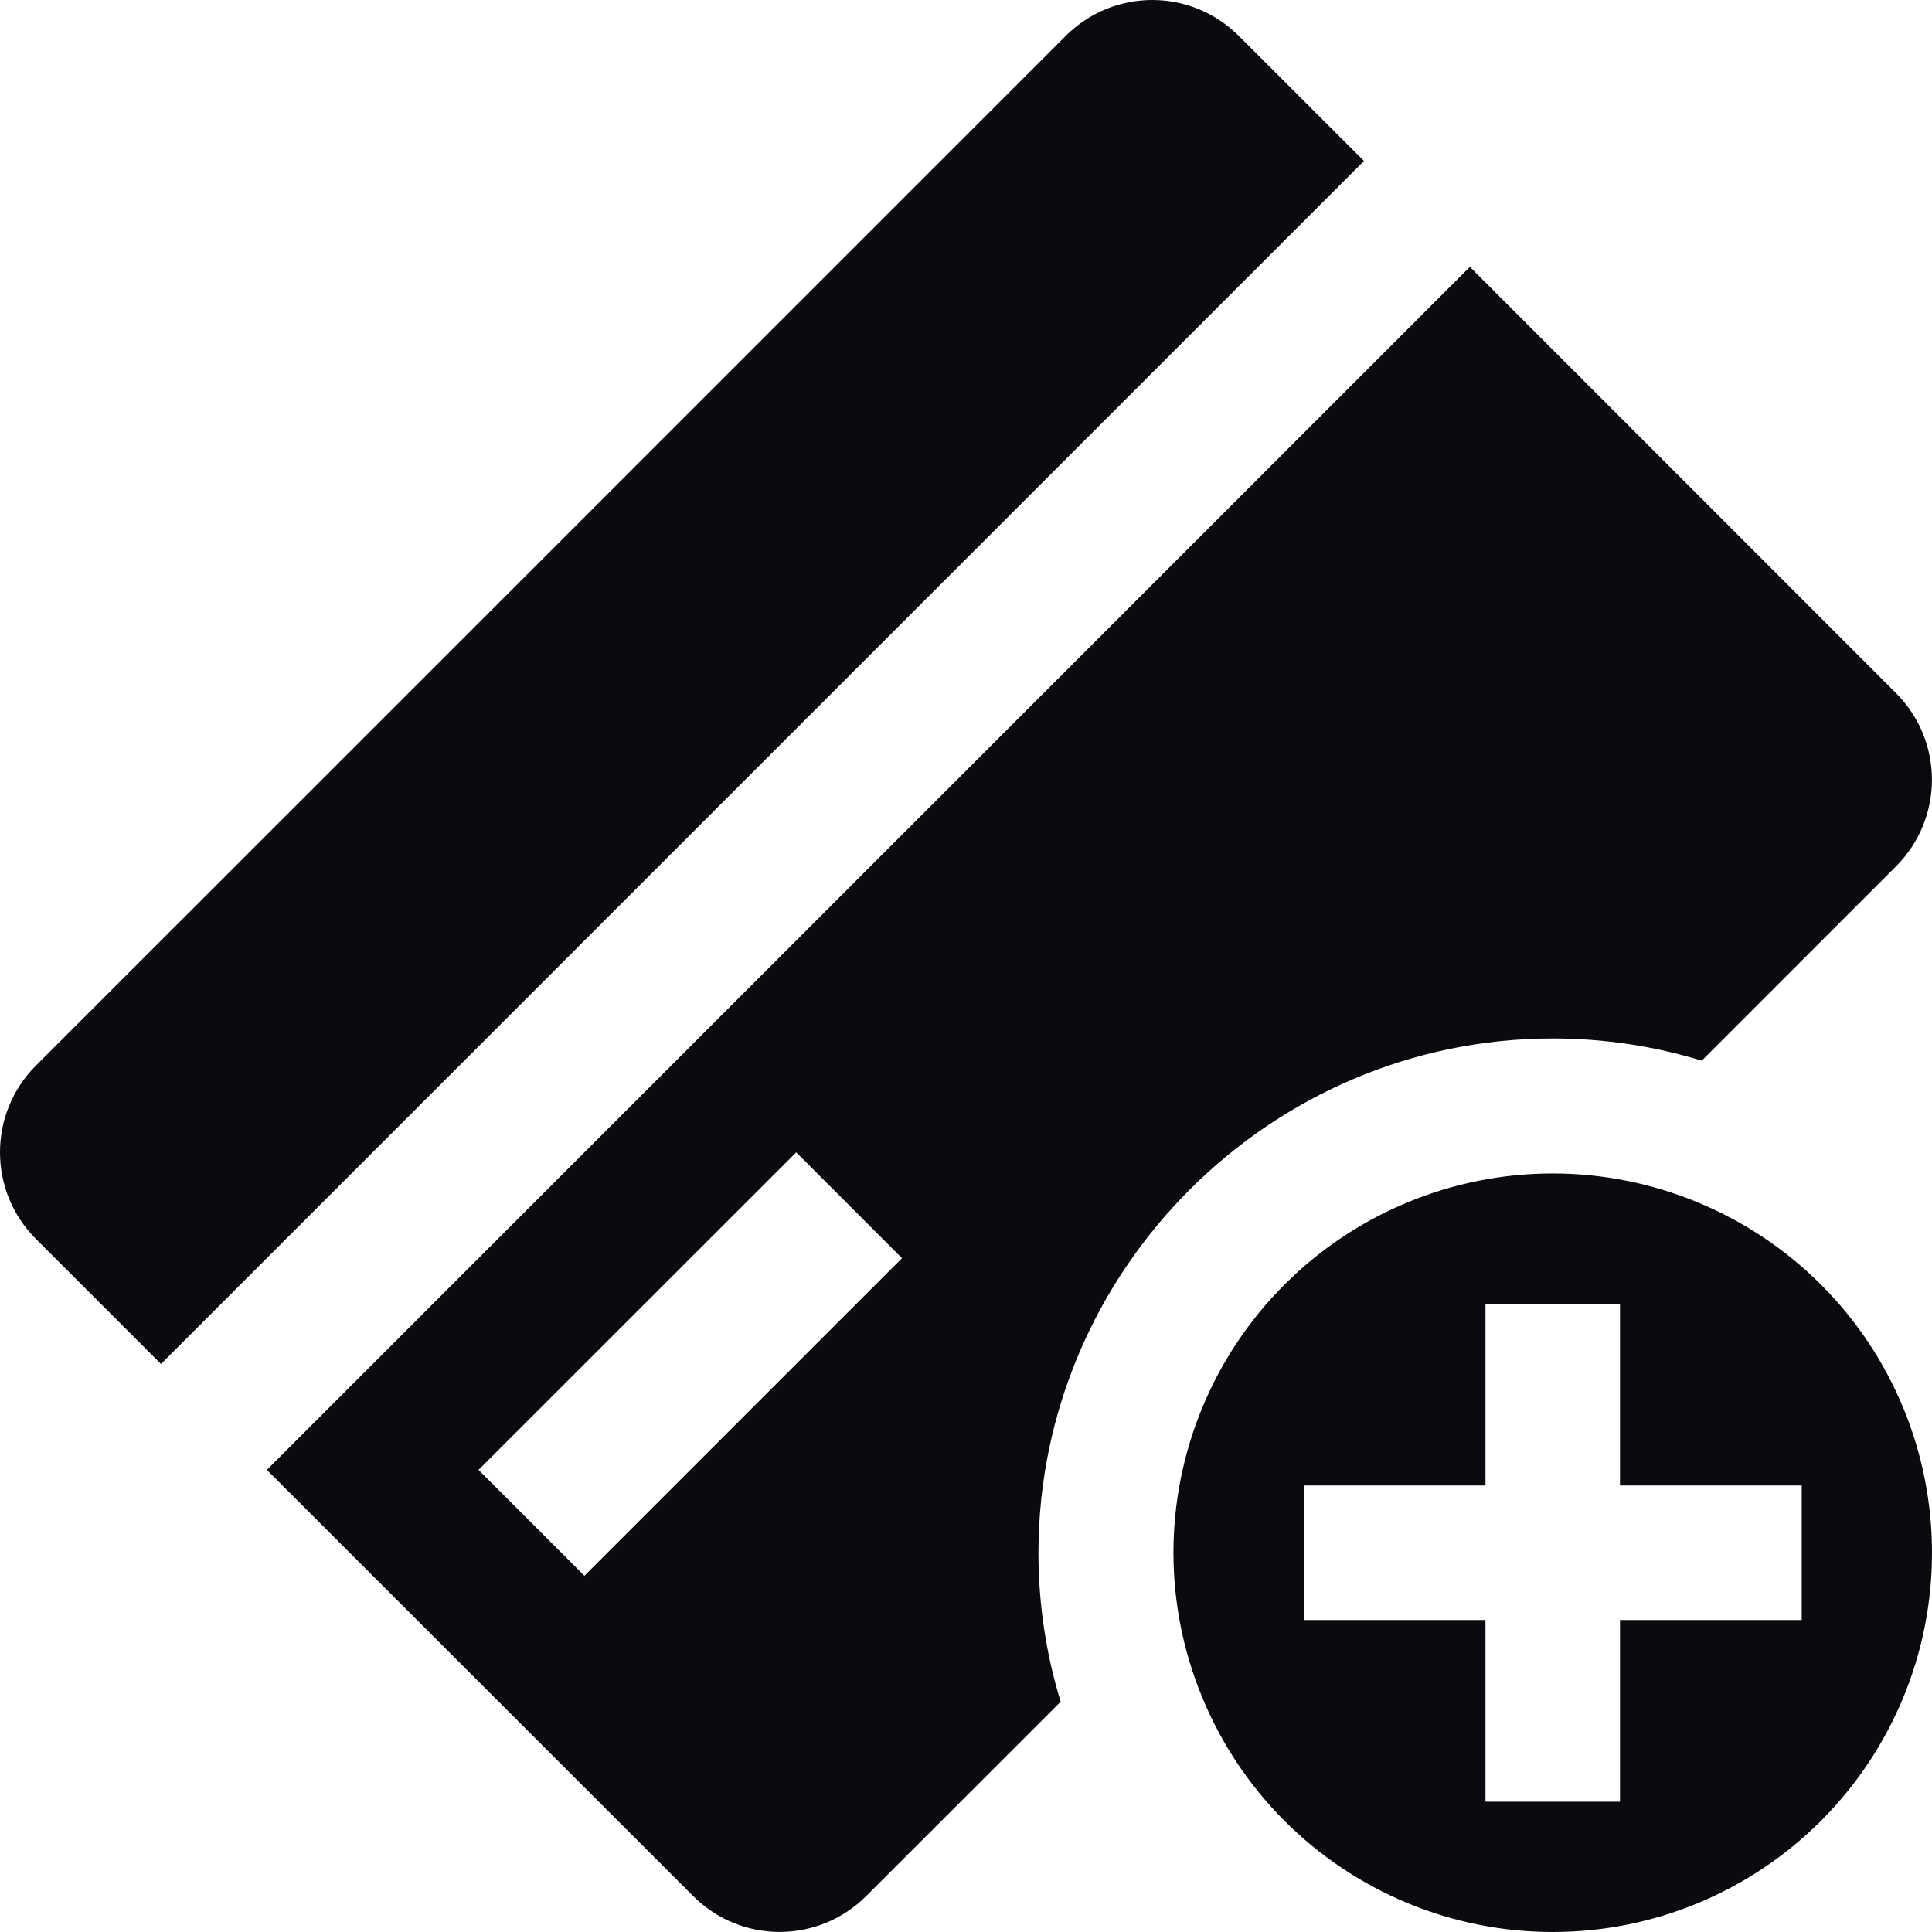 <svg width="16" height="16" viewBox="0 0 16 16" fill="none" xmlns="http://www.w3.org/2000/svg">
<g clip-path="url(#clip0_3_425)">
<path d="M9.543 0C9.283 -1.20944e-06 9.024 0.099 8.825 0.298L2.362 6.761C2.361 6.761 2.361 6.762 2.36 6.763L0.298 8.824C0.099 9.023 -3.97291e-05 9.283 -4.57764e-05 9.543C-4.57764e-05 9.803 0.099 10.062 0.298 10.261L1.333 11.296L11.296 1.333L10.261 0.299C10.062 0.1 9.803 0 9.543 0ZM12.173 2.21L2.21 12.173L5.739 15.701C6.136 16.099 6.777 16.099 7.175 15.701L8.784 14.093C8.664 13.702 8.6 13.288 8.6 12.859C8.6 10.52 10.52 8.6 12.859 8.6C13.288 8.6 13.702 8.664 14.093 8.784L15.701 7.176C16.099 6.778 16.099 6.137 15.701 5.739L12.173 2.21ZM6.594 9.543L7.47 10.42L4.84 13.05L3.963 12.173L6.594 9.543ZM12.859 9.718C12.026 9.718 11.227 10.049 10.638 10.638C10.049 11.227 9.718 12.026 9.718 12.859C9.718 13.272 9.8 13.68 9.958 14.061C10.115 14.442 10.347 14.788 10.638 15.08C10.93 15.372 11.276 15.603 11.657 15.761C12.038 15.919 12.447 16 12.859 16C13.272 16 13.68 15.919 14.061 15.761C14.442 15.603 14.788 15.372 15.08 15.08C15.372 14.788 15.603 14.442 15.761 14.061C15.919 13.68 16 13.272 16 12.859C16 12.447 15.919 12.038 15.761 11.657C15.603 11.276 15.372 10.93 15.08 10.638C14.788 10.347 14.442 10.115 14.061 9.958C13.68 9.8 13.272 9.718 12.859 9.718ZM12.302 10.797H13.416V12.302H14.921V13.416H13.416V14.921H12.302V13.416H10.797V12.302H12.302V10.797Z" fill="#0B0B0F"/>
</g>
<defs>
<clipPath id="clip0_3_425">
<rect width="16" height="16" fill="white"/>
</clipPath>
</defs>
</svg>
